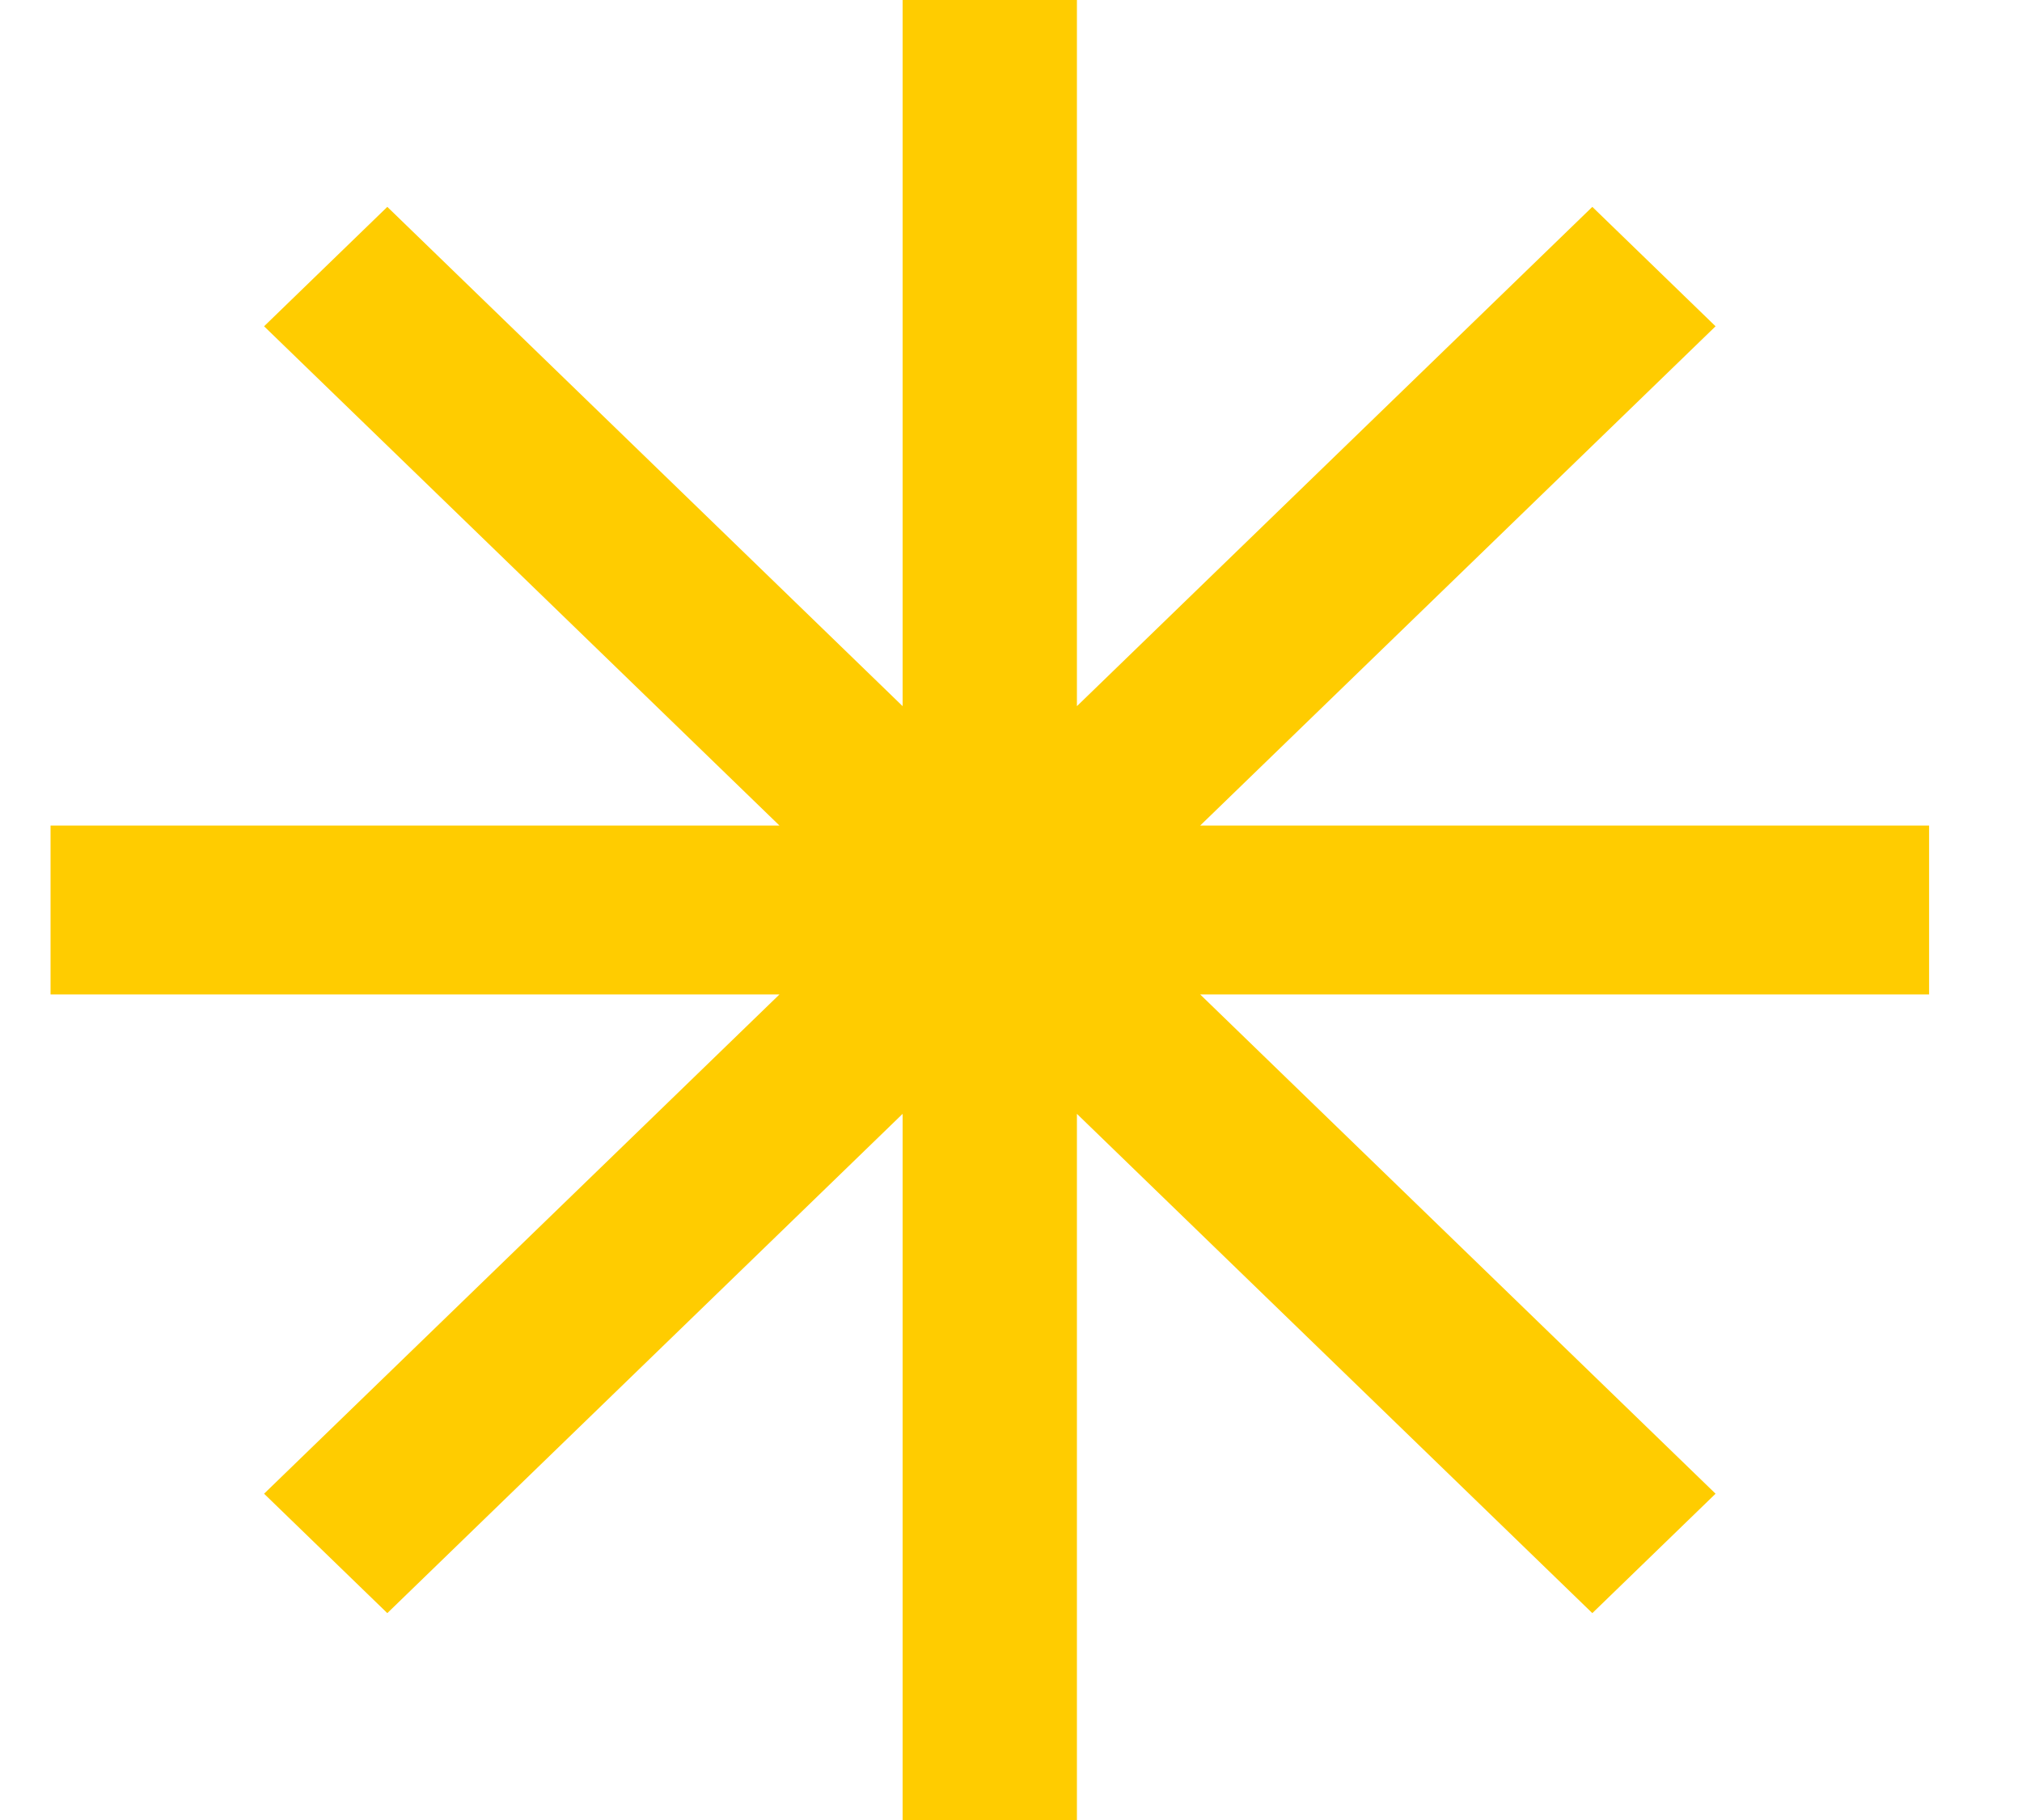<svg width="20" height="18" viewBox="0 0 20 18" fill="none" xmlns="http://www.w3.org/2000/svg">
<path d="M19.081 8.165H11.871L16.969 3.227L15.75 2.046L10.652 6.984V0H8.928V6.984L3.831 2.046L2.612 3.227L7.71 8.165H0.5V9.835H7.71L2.612 14.773L3.831 15.954L8.928 11.016V18H10.652V11.016L15.75 15.954L16.969 14.773L11.871 9.835H19.081V8.165Z" fill="#FFCC00"/>
</svg>
